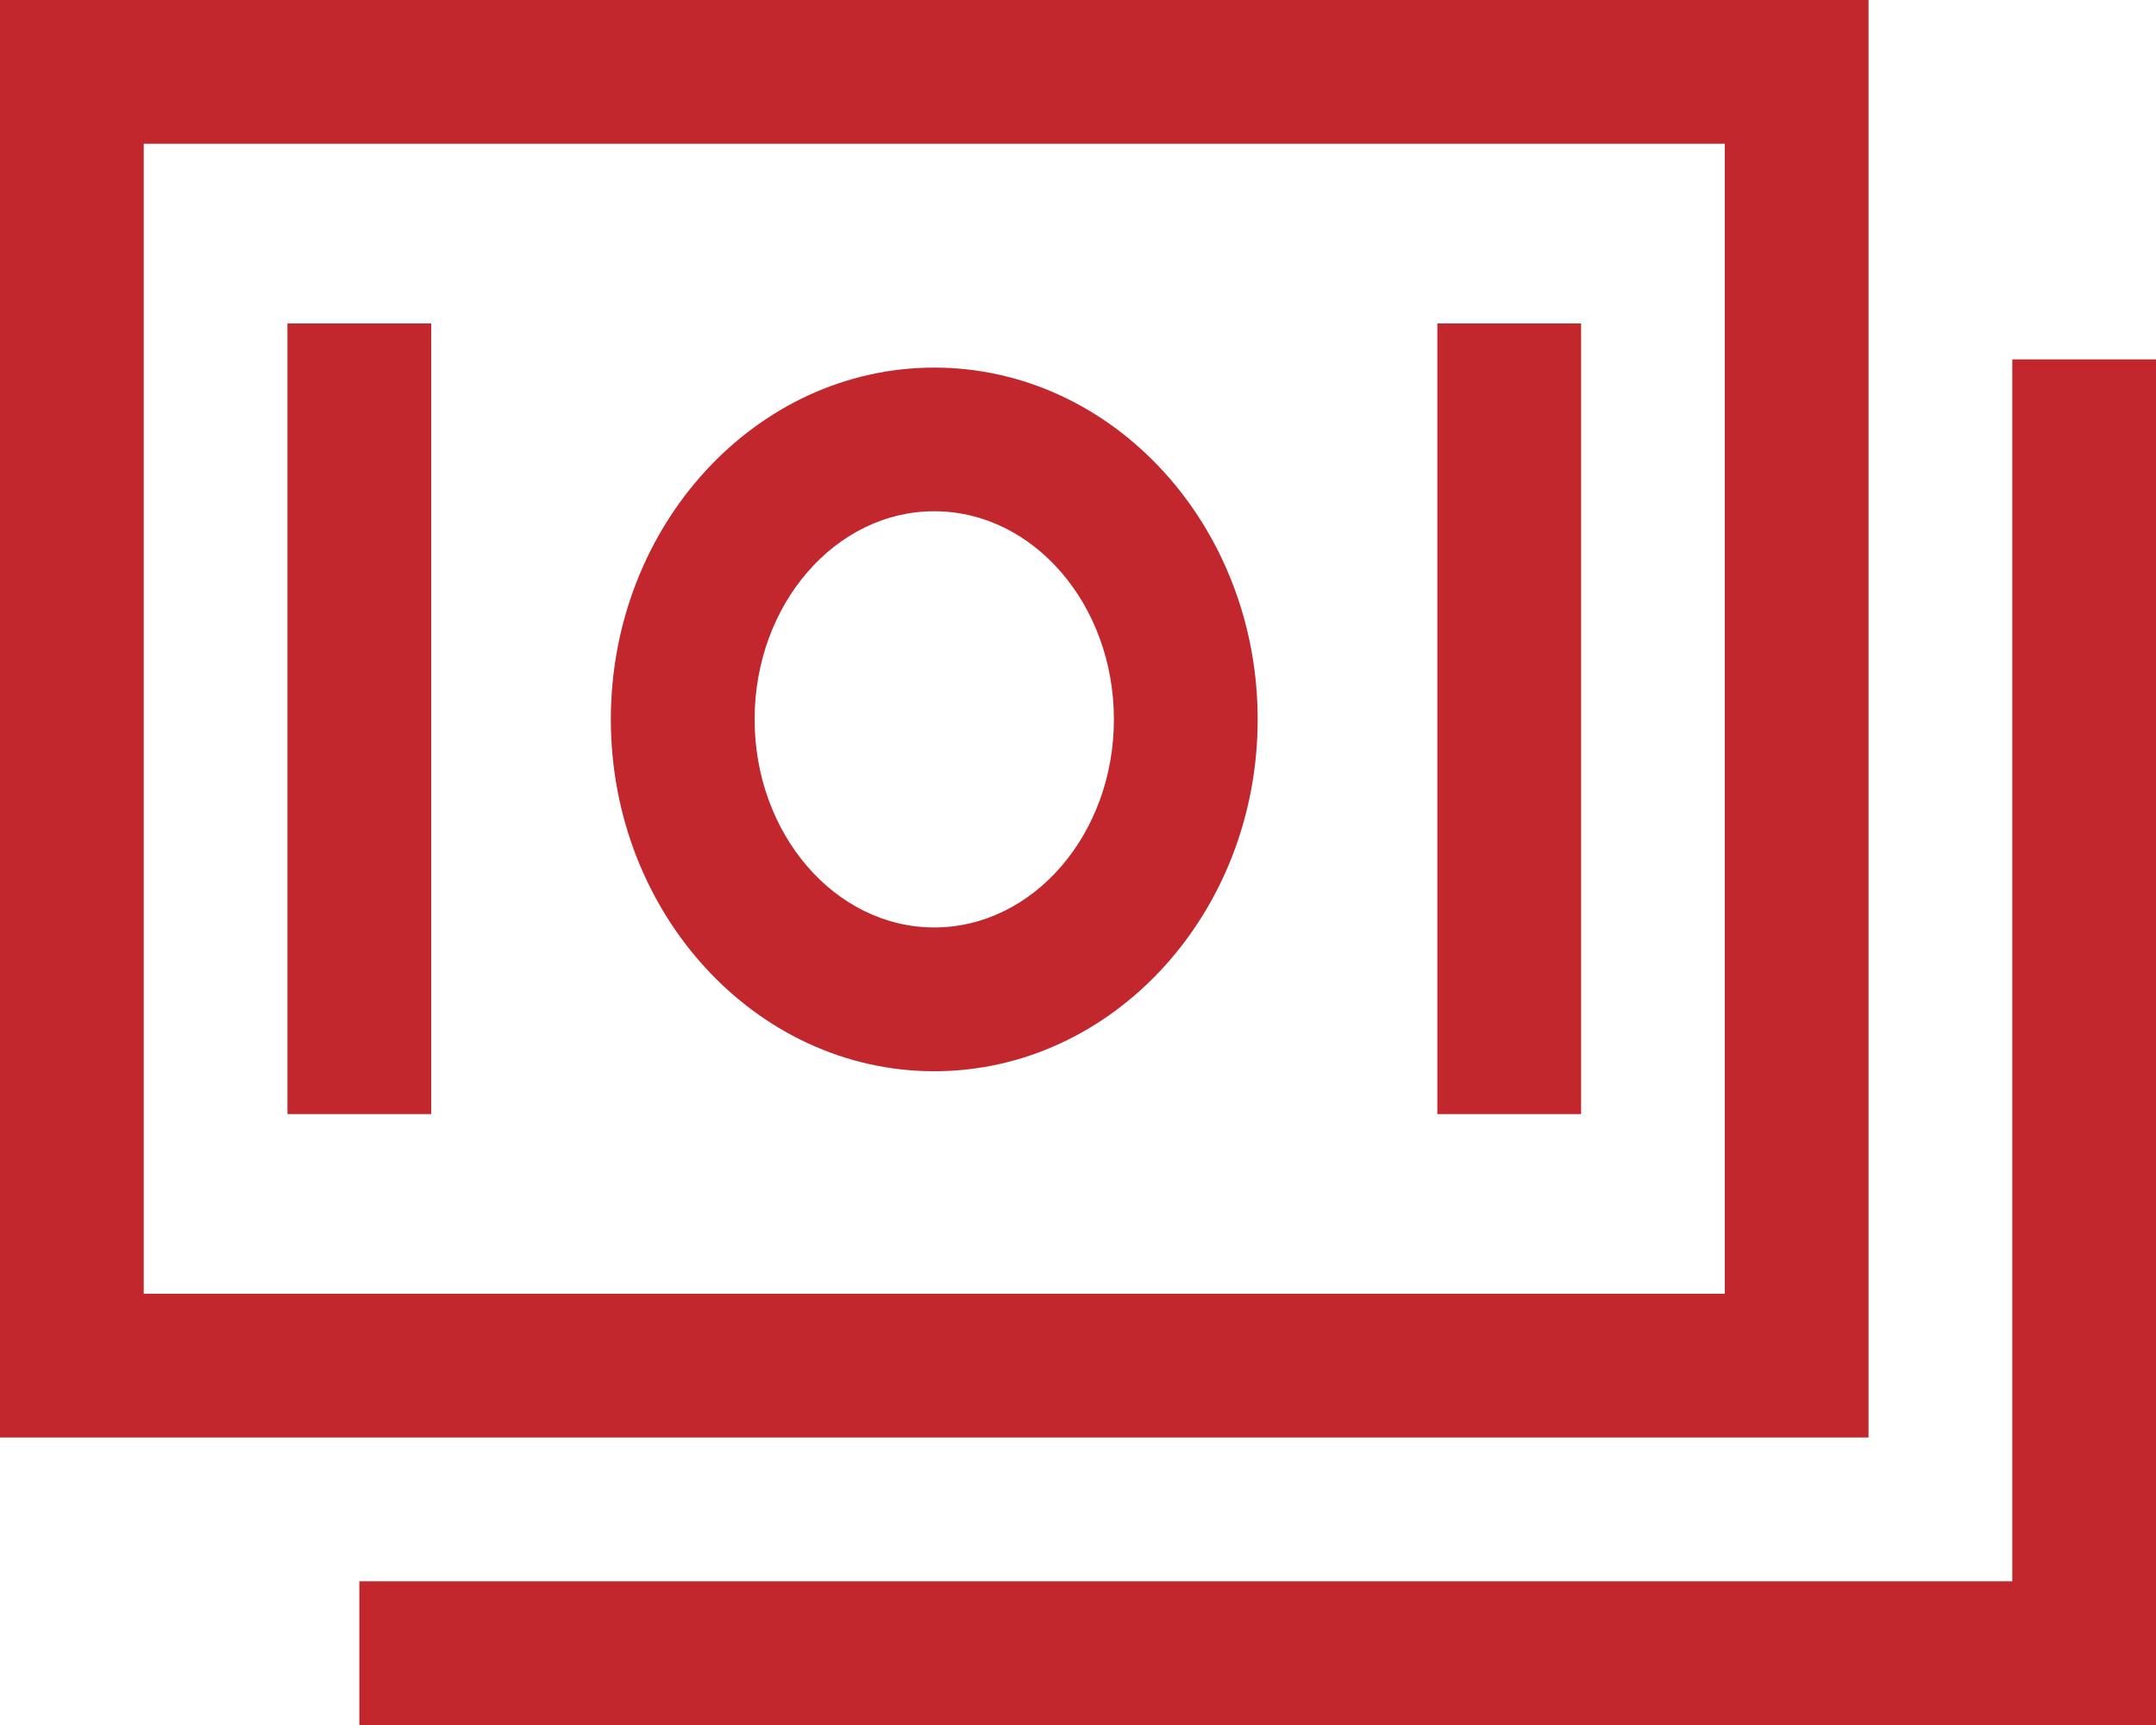 <svg xmlns="http://www.w3.org/2000/svg" width="63.61" height="50.888" viewBox="0 0 63.61 50.888"><g transform="translate(-1.125 -4.5)"><path d="M56.254,4.5H1.125V46.907H56.254ZM52.013,42.666H5.366V8.741H52.013Z" fill="#c1272d"/><path d="M55.518,10.125V46.171H6.75v4.241H59.759V10.125Z" transform="translate(4.977 4.977)" fill="#c1272d"/><path d="M20.229,31.012c5.26,0,9.542-4.657,9.542-10.379s-4.28-10.379-9.542-10.379-9.542,4.657-9.542,10.379S14.967,31.012,20.229,31.012Zm0-16.52c2.923,0,5.3,2.754,5.3,6.139s-2.379,6.139-5.3,6.139-5.3-2.754-5.3-6.139,2.379-6.139,5.3-6.139Z" transform="translate(8.46 5.09)" fill="#c1272d"/><path d="M5.625,9.563H9.866V32.887H5.625Z" transform="translate(3.981 4.479)" fill="#c1272d"/><path d="M23.625,9.563h4.241V32.887H23.625Z" transform="translate(19.907 4.479)" fill="#c1272d"/></g></svg>